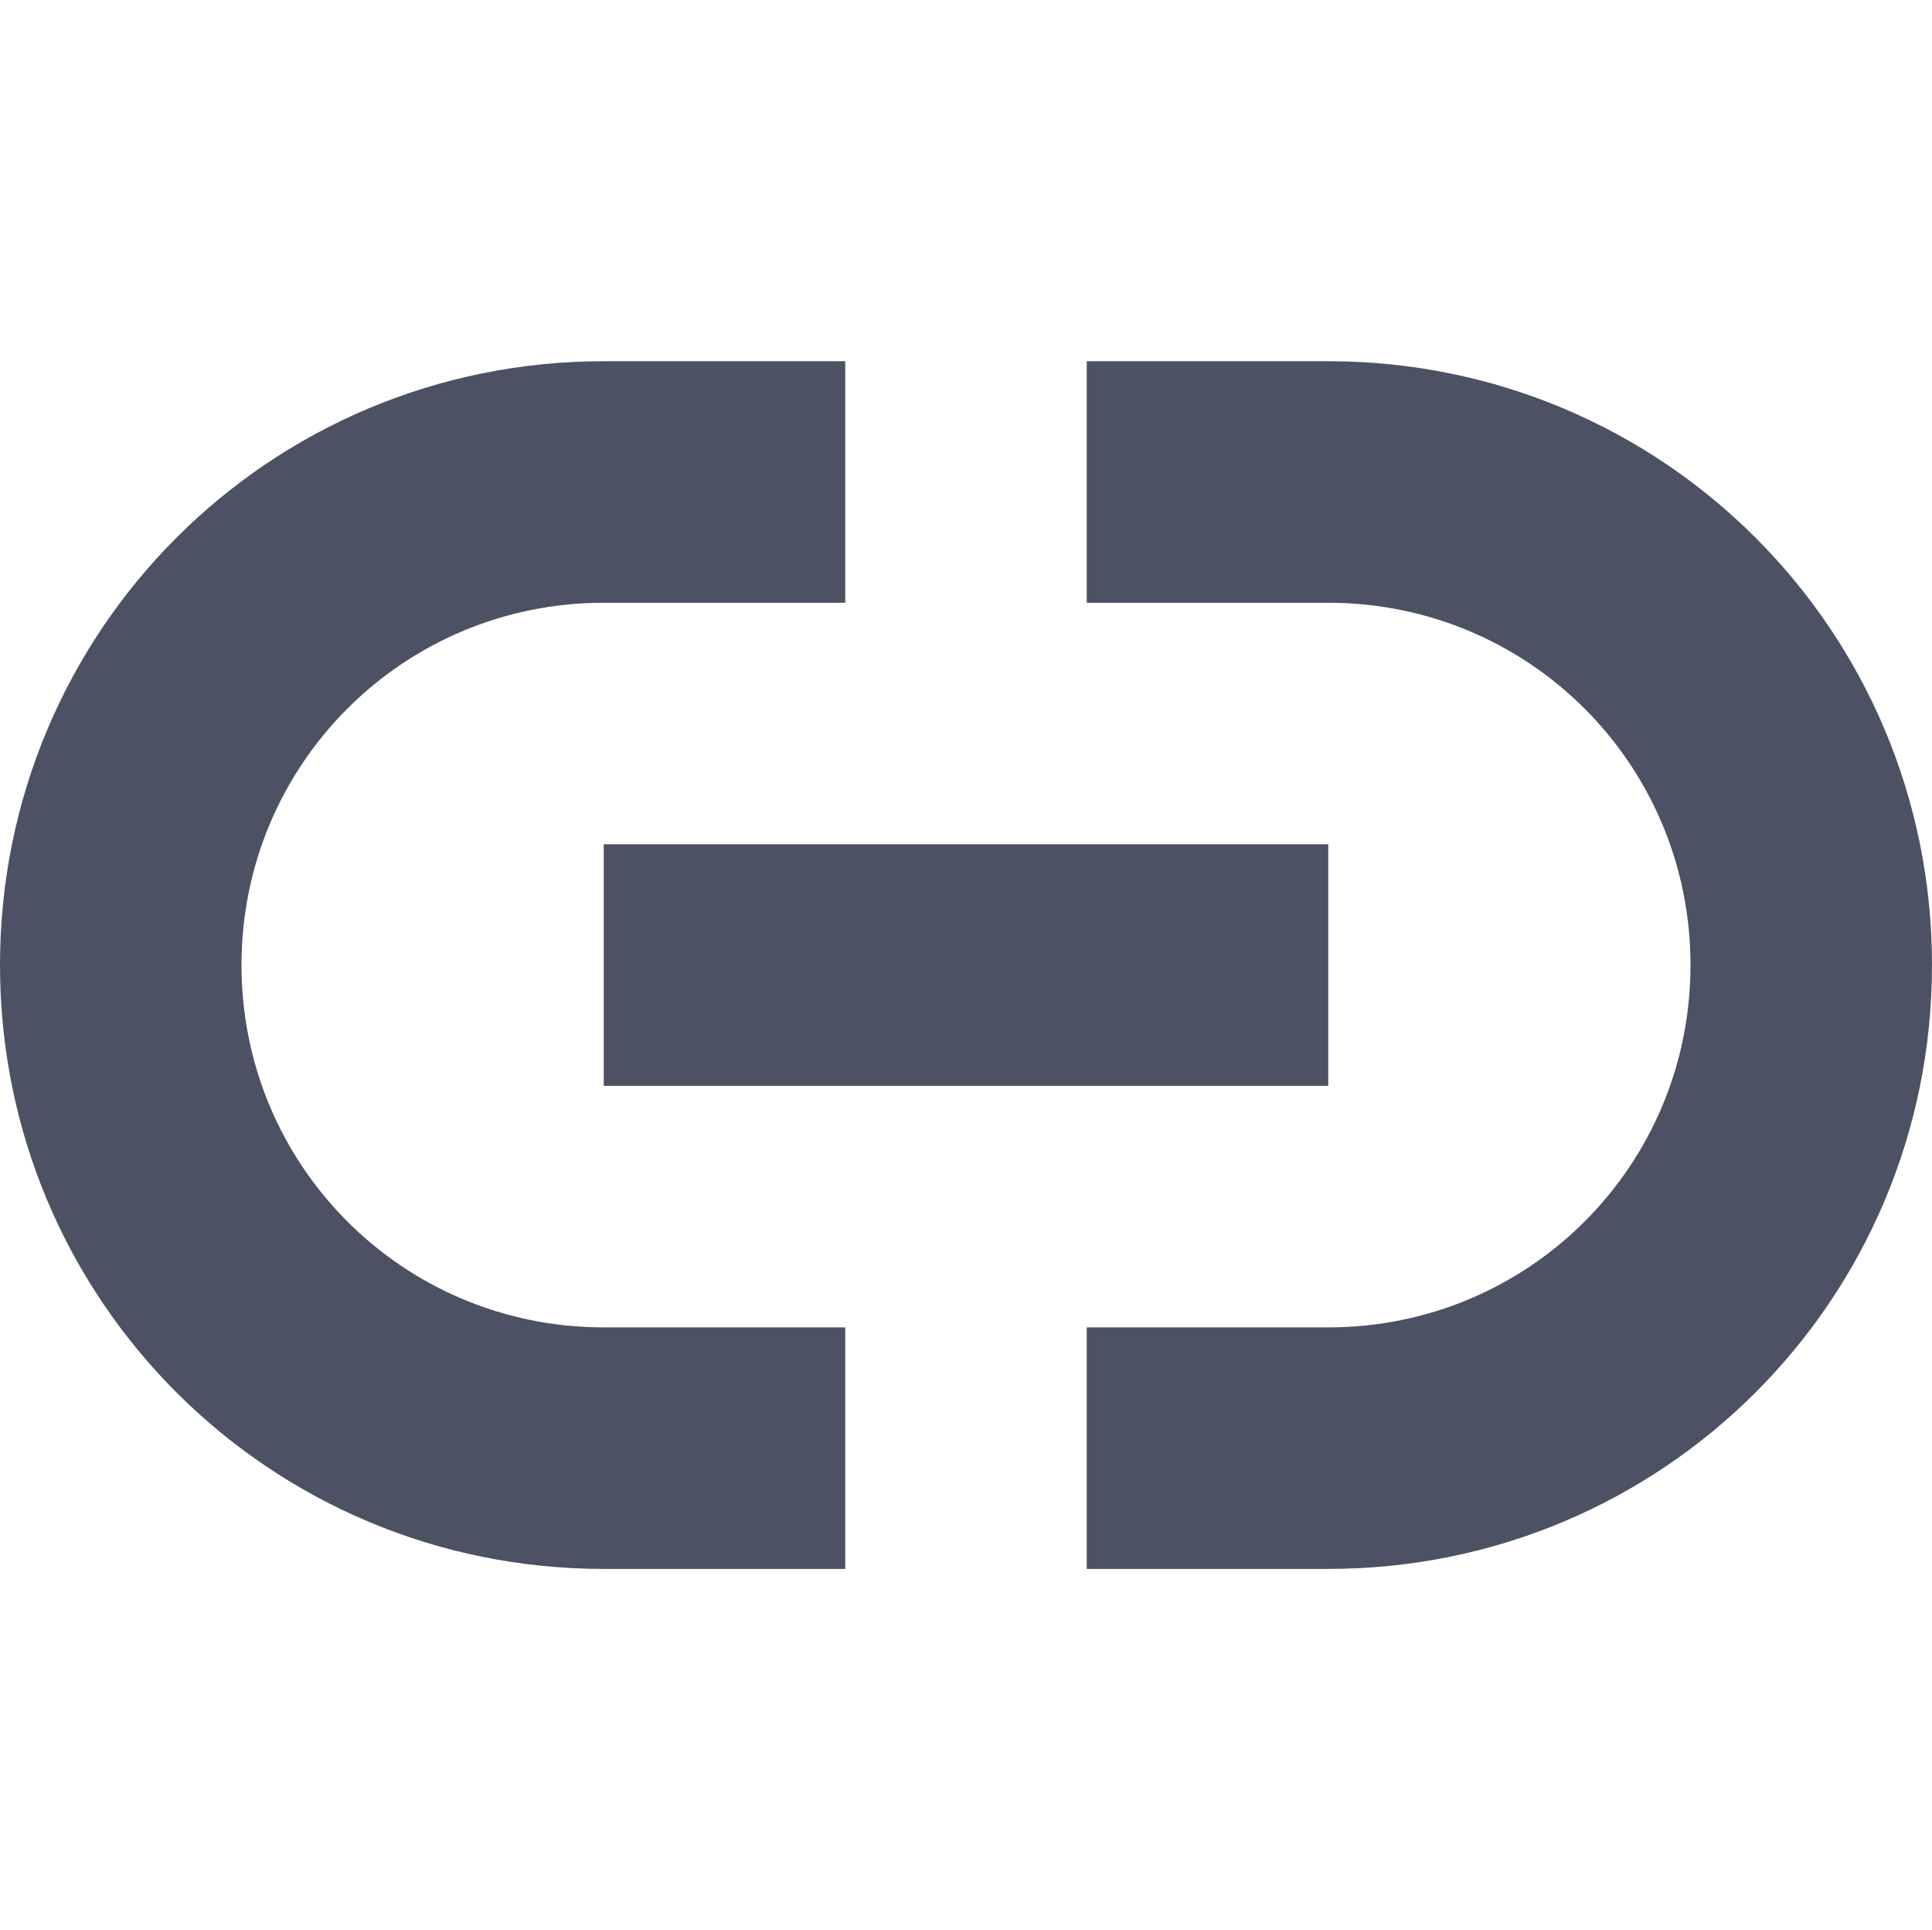 <svg xmlns="http://www.w3.org/2000/svg" width="16" height="15.982">
    <path d="m 770,67.994 c -2.77,0 -5,2.23 -5,5 0,2.77 2.23,5 5,5 h 2 v -2 h -2 c -1.662,0 -3,-1.338 -3,-3 0,-1.662 1.338,-3 3,-3 h 2 v -2 z m 4,0 v 2 h 2 c 1.662,0 3,1.338 3,3 0,1.662 -1.338,3 -3,3 h -2 v 2 h 2 c 2.77,0 5,-2.23 5,-5 0,-2.77 -2.23,-5 -5,-5 z m -4,4 v 2 h 6 v -2 z" fill="#4c5263" transform="translate(-765 -65.003)"/>
</svg>
